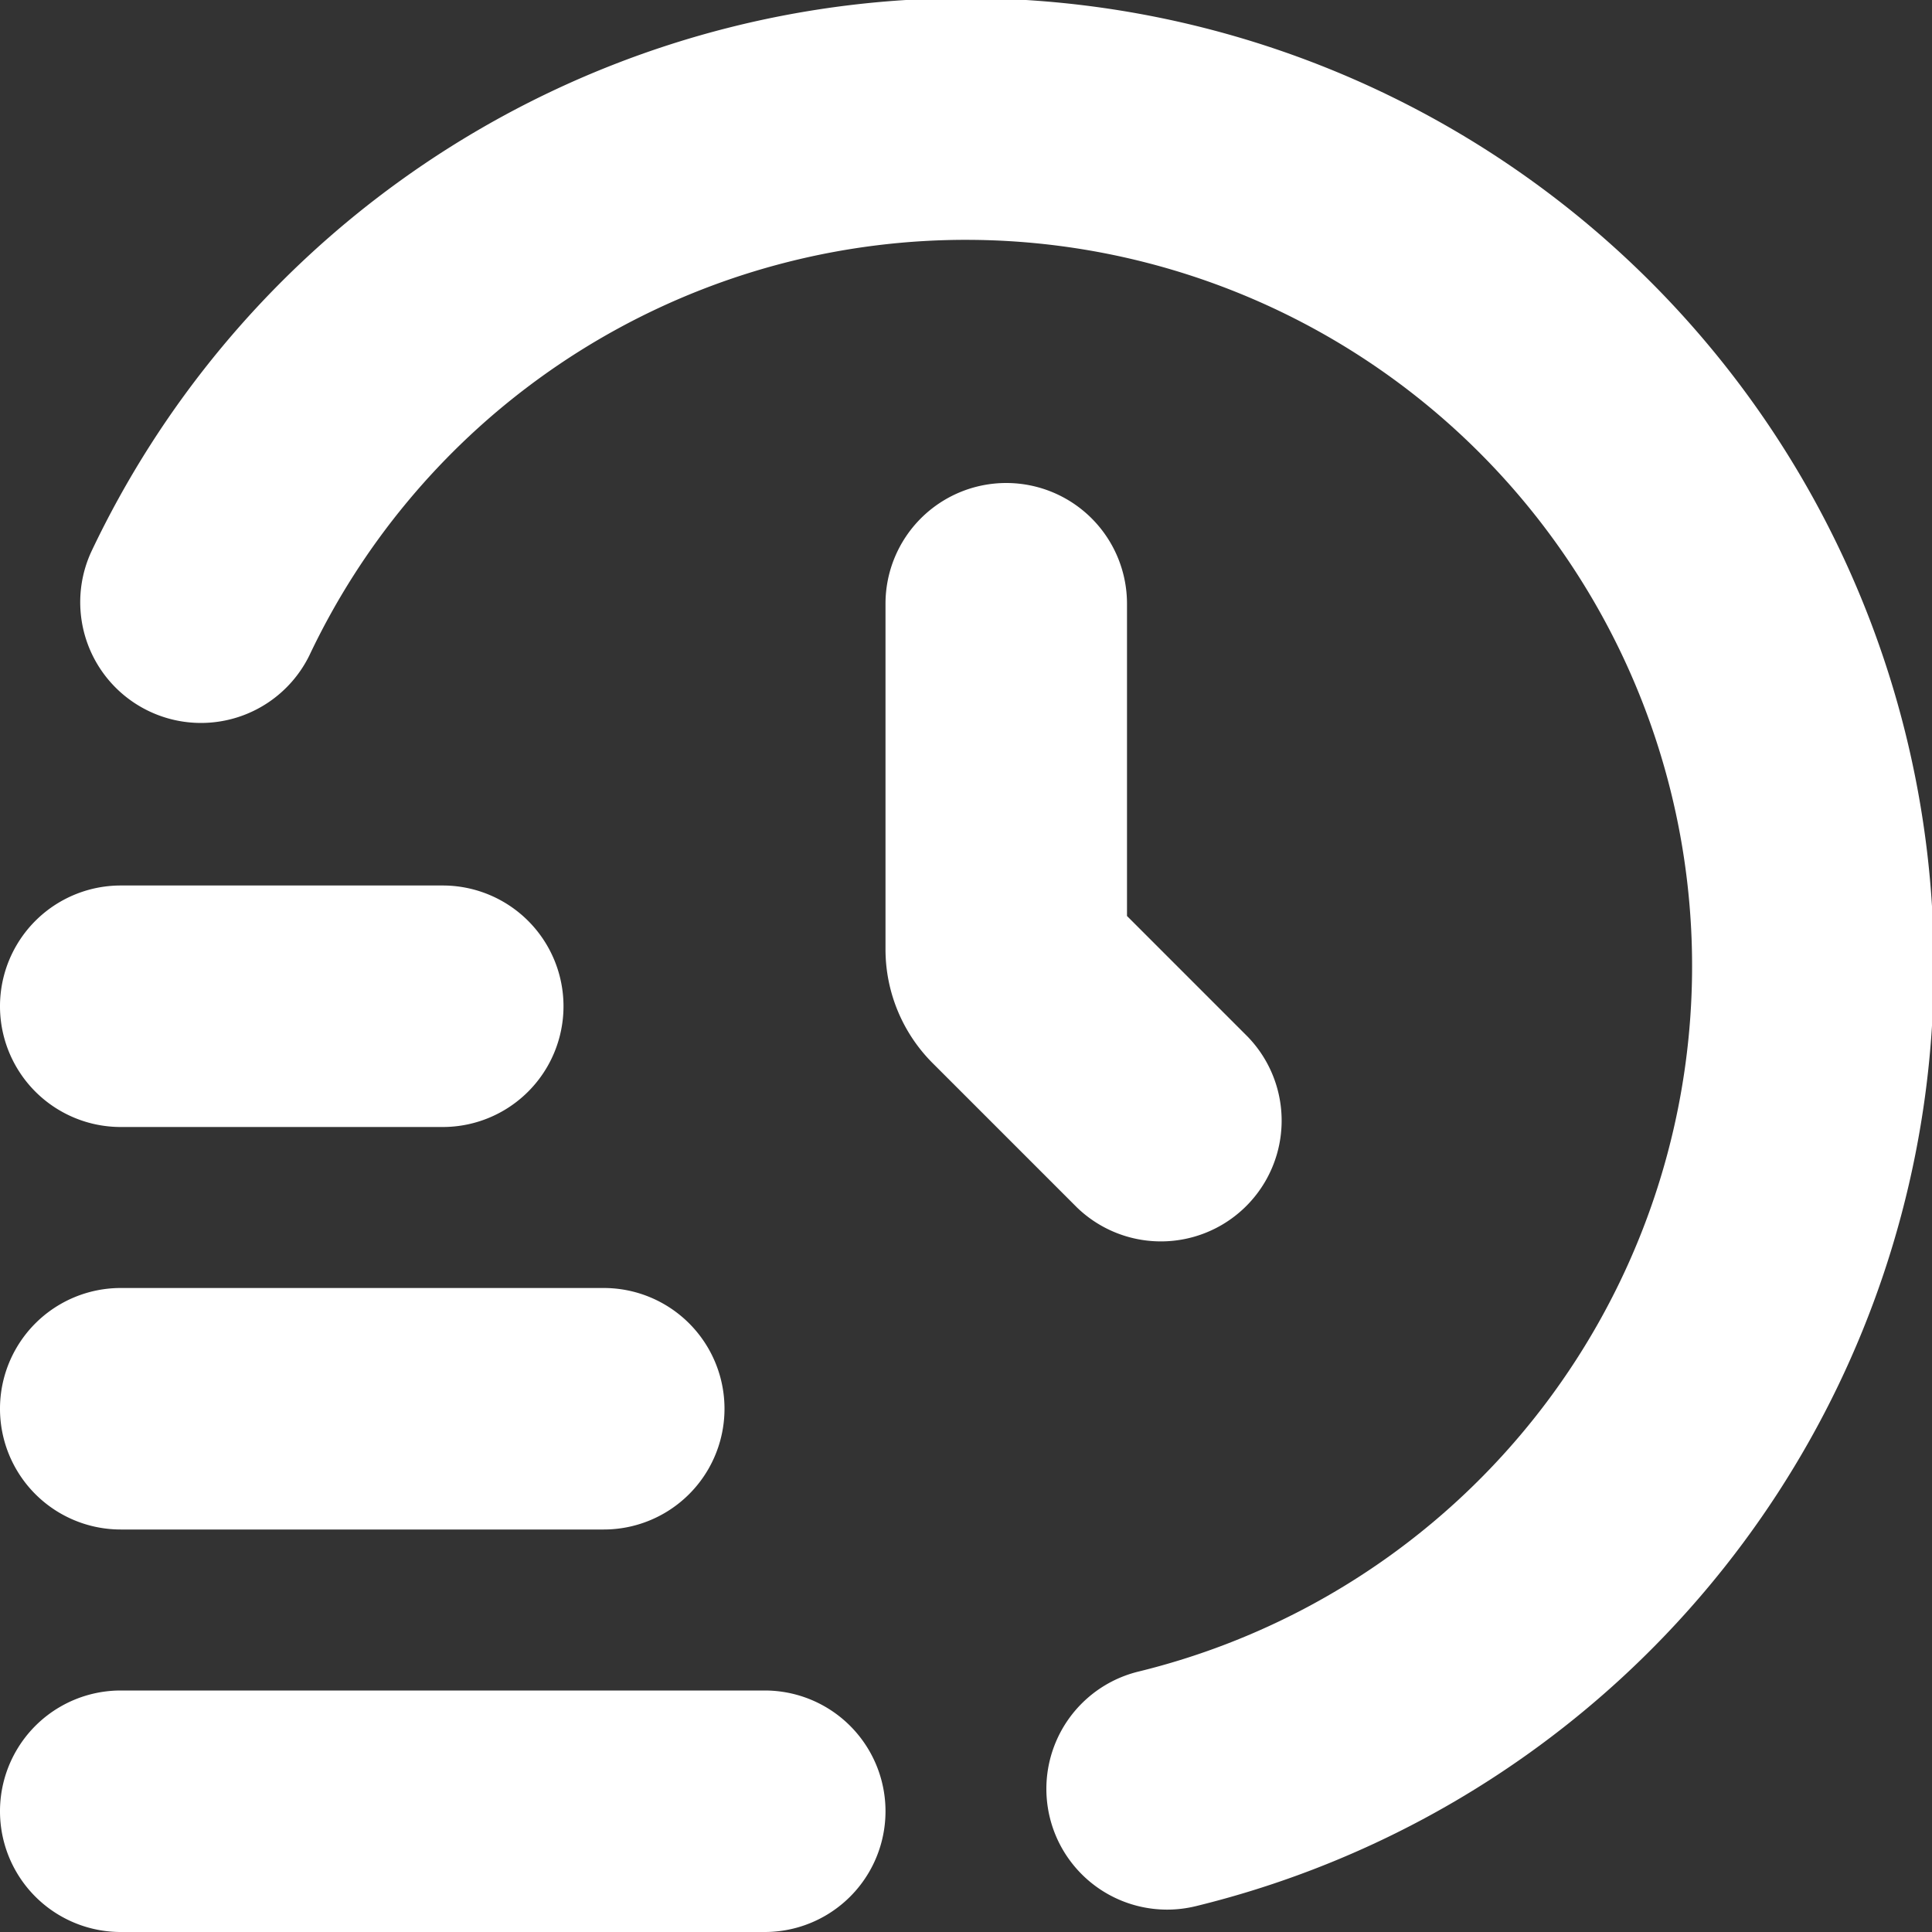 <?xml version="1.0" encoding="UTF-8"?> <svg xmlns="http://www.w3.org/2000/svg" xmlns:xlink="http://www.w3.org/1999/xlink" xmlns:svgjs="http://svgjs.com/svgjs" width="256" height="256" x="0" y="0" viewBox="0 0 24 24" style="enable-background:new 0 0 512 512" xml:space="preserve"><rect x="0" y="0" width="24" height="24" fill="#333333" stroke="none"/> <g> <path d="m9.5 24h-8a1.5 1.5 0 0 1 0-3h8a1.5 1.5 0 0 1 0 3z" fill="#ffffff" data-original="#000000"></path> <path d="m7.5 19h-6a1.5 1.5 0 0 1 0-3h6a1.5 1.5 0 0 1 0 3z" fill="#ffffff" data-original="#000000"></path> <path d="m5.5 14h-4a1.5 1.5 0 0 1 0-3h4a1.5 1.5 0 0 1 0 3z" fill="#ffffff" data-original="#000000"></path> <path d="m14.5 23.722a1.5 1.5 0 0 1 -.354-2.958 9.022 9.022 0 1 0 -10.303-12.622 1.5 1.5 0 0 1 -2.711-1.284 12.023 12.023 0 1 1 13.723 16.821 1.513 1.513 0 0 1 -.355.043z" fill="#ffffff" data-original="#000000"></path> <path d="m12.5 6a1.5 1.5 0 0 0 -1.5 1.5v4.293a2 2 0 0 0 .586 1.414l1.793 1.793a1.5 1.5 0 0 0 2.121-2.121l-1.5-1.5v-3.879a1.5 1.5 0 0 0 -1.5-1.5z" fill="#ffffff" data-original="#000000"></path> </g> </svg> 